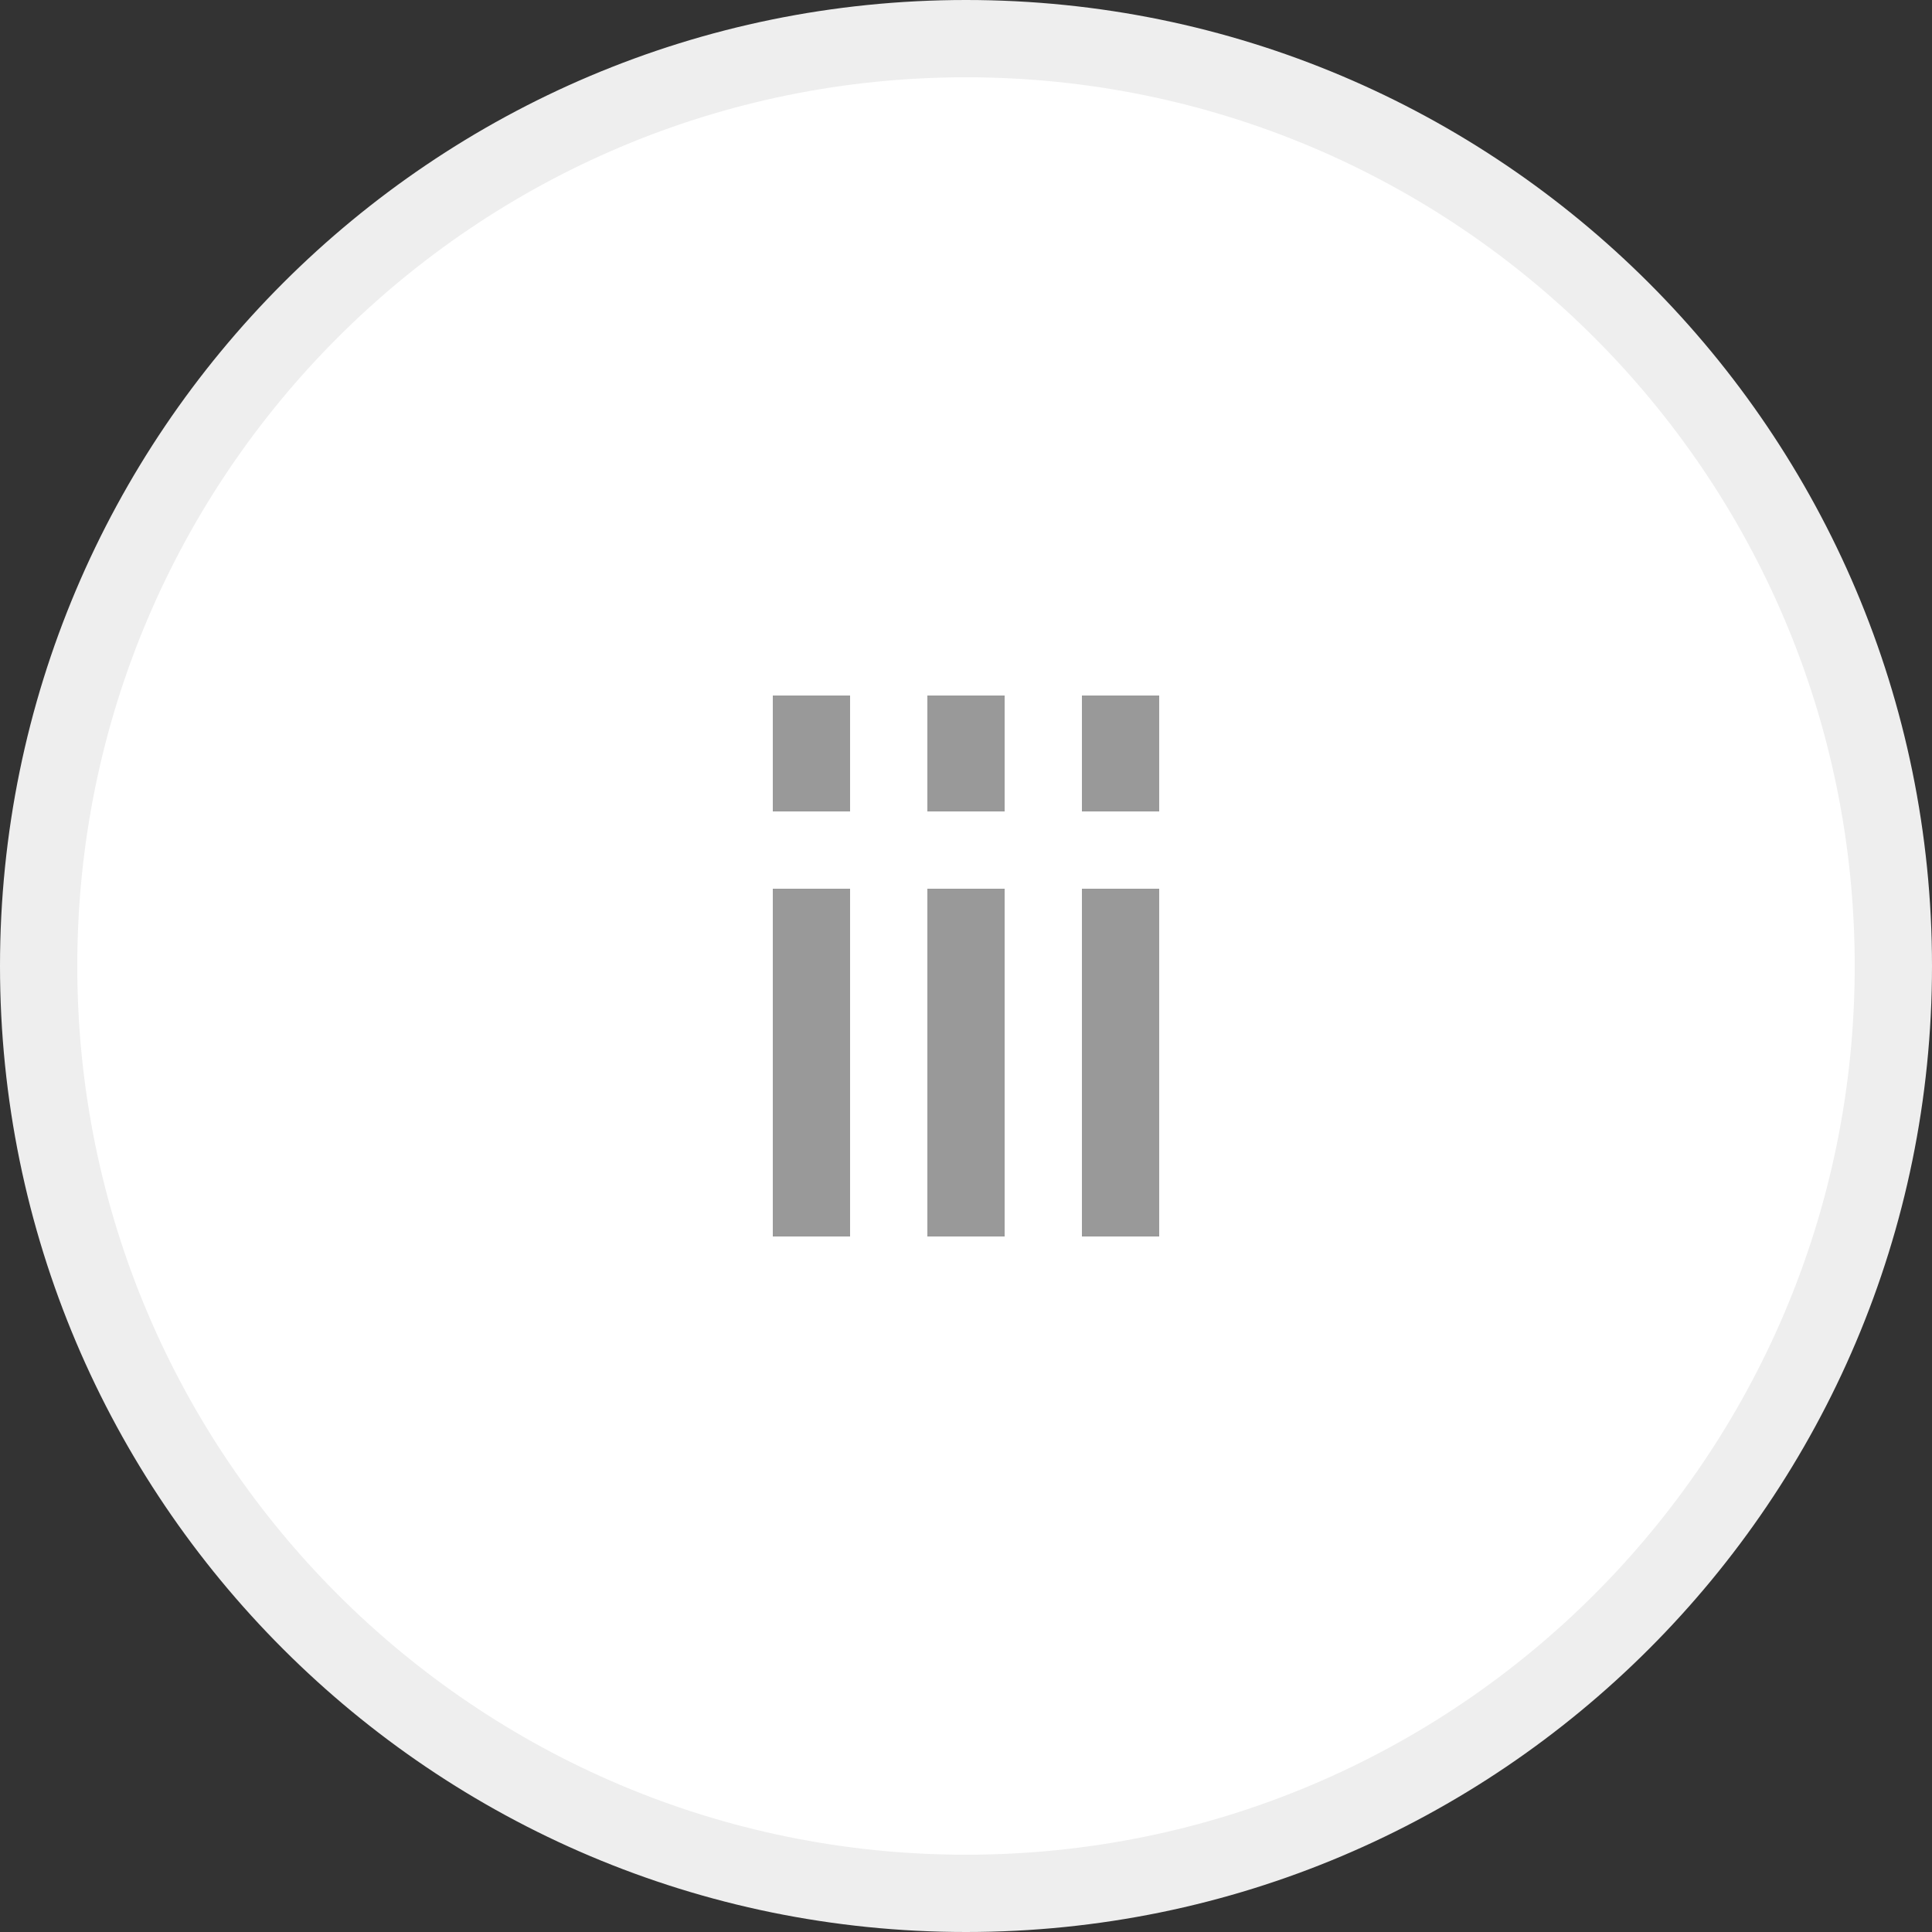 <?xml version="1.0" encoding="utf-8"?>
<!-- Generator: Adobe Illustrator 20.1.0, SVG Export Plug-In . SVG Version: 6.00 Build 0)  -->
<svg version="1.1" id="レイヤー_1" xmlns="http://www.w3.org/2000/svg" xmlns:xlink="http://www.w3.org/1999/xlink" x="0px"
	 y="0px" viewBox="0 0 50 50" style="enable-background:new 0 0 50 50;" xml:space="preserve">
<rect x="0" y="0" width="50" height="50" fill="#333333" stroke="none"/>
<style type="text/css">
	.st0{fill:#FFFFFF;}
	.st1{fill:#EEEEEE;}
	.st2{fill:#999999;}
</style>
<title>sort_portrait_off</title>
<g id="レイヤー_2">
	<g id="レイヤー_1-2">
		<path class="st0" d="M25,49C11.7,49,1,38.3,1,25S11.7,1,25,1s24,10.7,24,24S38.3,49,25,49z"/>
		<path class="st1" d="M25,2c12.7,0,23,10.3,23,23S37.7,48,25,48S2,37.7,2,25S12.3,2,25,2 M25,0C11.2,0,0,11.2,0,25s11.2,25,25,25
			s25-11.2,25-25S38.8,0,25,0z"/>
		<rect x="20" y="23" class="st2" width="2" height="9"/>
		<rect x="20" y="18" class="st2" width="2" height="3"/>
		<rect x="24" y="23" class="st2" width="2" height="9"/>
		<rect x="24" y="18" class="st2" width="2" height="3"/>
		<rect x="28" y="23" class="st2" width="2" height="9"/>
		<rect x="28" y="18" class="st2" width="2" height="3"/>
	</g>
</g>
</svg>

